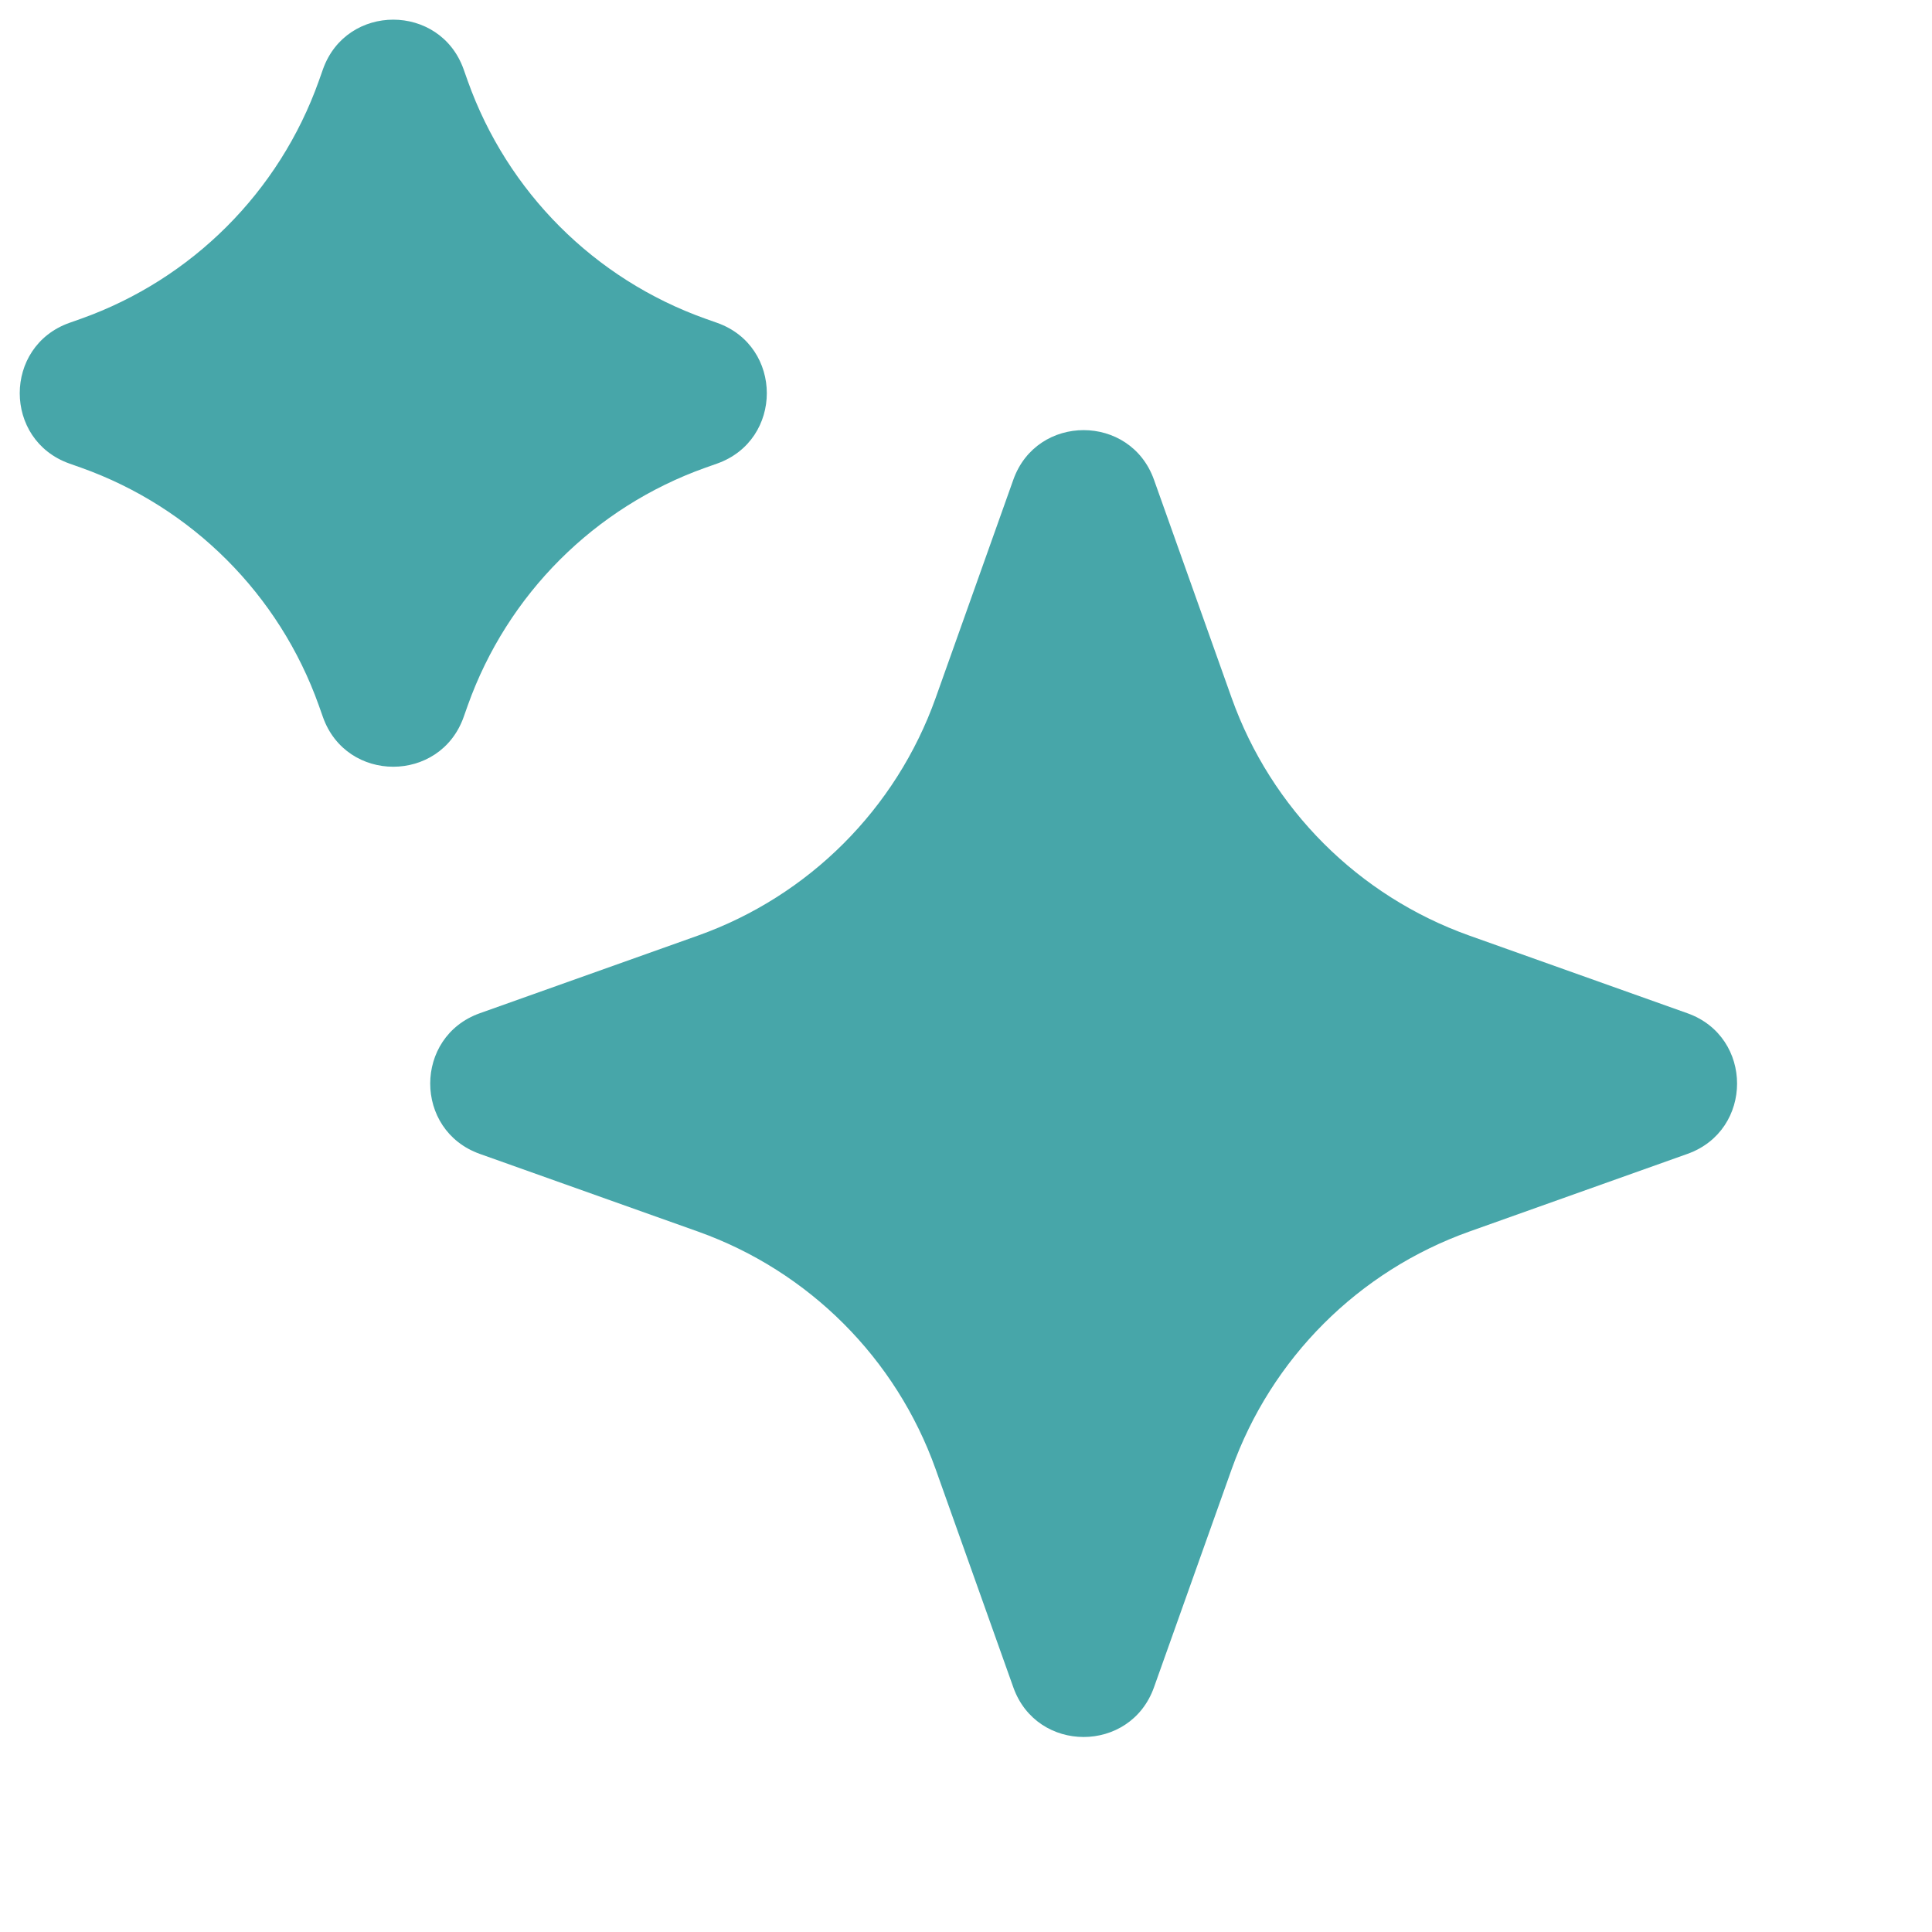 <svg xmlns="http://www.w3.org/2000/svg" fill="none" viewBox="0 0 24 24" height="24" width="24">
<path fill="#47A6A9" d="M5.759 0.86C5.466 0.039 4.304 0.039 4.012 0.86L3.96 1.007C3.469 2.384 2.385 3.468 1.008 3.959L0.861 4.011C0.04 4.304 0.04 5.465 0.861 5.758L1.008 5.81C2.385 6.301 3.469 7.385 3.96 8.762L4.012 8.909C4.304 9.73 5.466 9.73 5.759 8.909L5.811 8.762C6.302 7.385 7.385 6.301 8.763 5.81L8.91 5.758C9.731 5.465 9.731 4.304 8.91 4.011L8.763 3.959C7.385 3.468 6.302 2.384 5.811 1.007L5.759 0.86ZM14.335 5.959C14.042 5.138 12.88 5.138 12.588 5.959L11.623 8.67C11.132 10.047 10.048 11.131 8.671 11.622L5.96 12.587C5.139 12.88 5.139 14.041 5.96 14.334L8.671 15.299C10.048 15.79 11.132 16.874 11.623 18.251L12.588 20.961C12.88 21.783 14.042 21.783 14.335 20.961L15.3 18.251C15.791 16.874 16.875 15.79 18.252 15.299L20.962 14.334C21.784 14.041 21.784 12.88 20.962 12.587L18.252 11.622C16.875 11.131 15.791 10.047 15.3 8.67L14.335 5.959Z" clip-rule="evenodd" fill-rule="evenodd"></path>
</svg>
